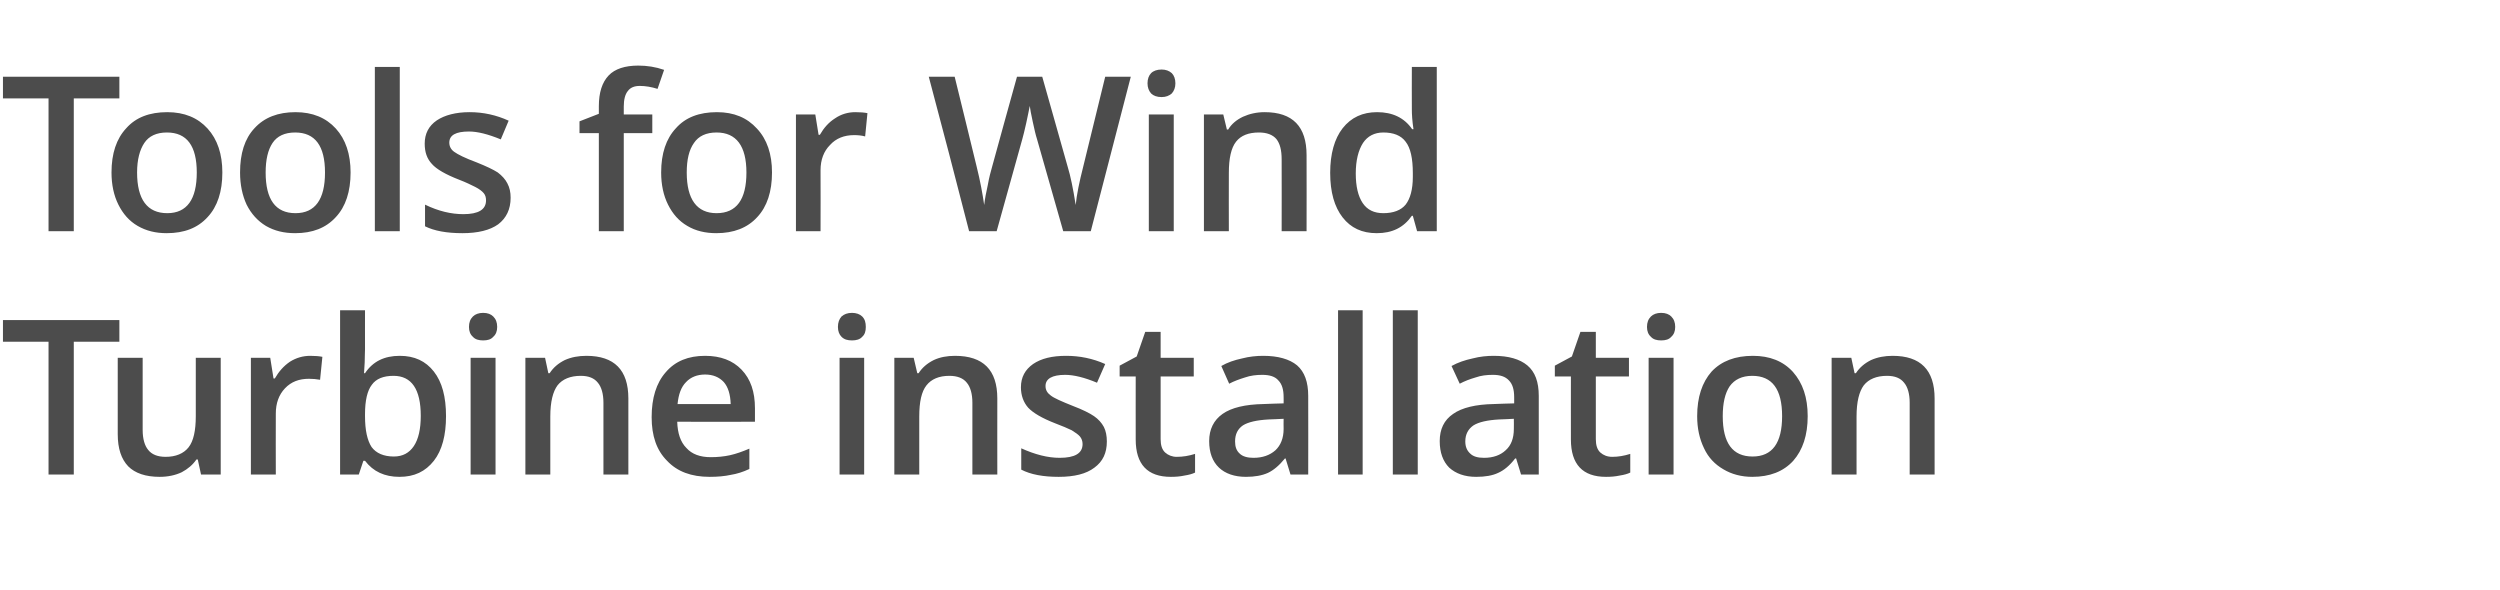 <?xml version="1.0" standalone="no"?><!DOCTYPE svg PUBLIC "-//W3C//DTD SVG 1.1//EN" "http://www.w3.org/Graphics/SVG/1.1/DTD/svg11.dtd"><svg xmlns="http://www.w3.org/2000/svg" version="1.1" width="762.3px" height="179.9px" viewBox="0 -20 762.3 179.9" style="top:-20px">  <desc>Tools for Wind Turbine installation</desc>  <defs/>  <g id="Polygon79538">    <path d="M 22.5 124.7 L 14.8 124.7 L 14.8 84.2 L 0.9 84.2 L 0.9 77.6 L 36.4 77.6 L 36.4 84.2 L 22.5 84.2 L 22.5 124.7 Z M 61.3 124.7 L 60.3 120.1 C 60.3 120.1 59.9 120.08 59.9 120.1 C 58.8 121.7 57.3 123 55.4 124 C 53.5 124.9 51.2 125.4 48.7 125.4 C 44.4 125.4 41.2 124.3 39.1 122.2 C 37 120 35.9 116.8 35.9 112.4 C 35.89 112.41 35.9 89.1 35.9 89.1 L 43.5 89.1 C 43.5 89.1 43.53 111.08 43.5 111.1 C 43.5 113.8 44.1 115.9 45.2 117.2 C 46.3 118.6 48.1 119.3 50.5 119.3 C 53.6 119.3 56 118.3 57.5 116.4 C 59 114.5 59.7 111.3 59.7 106.9 C 59.7 106.86 59.7 89.1 59.7 89.1 L 67.3 89.1 L 67.3 124.7 L 61.3 124.7 Z M 94.6 88.5 C 96.1 88.5 97.3 88.6 98.3 88.8 C 98.3 88.8 97.6 95.8 97.6 95.8 C 96.5 95.6 95.4 95.5 94.2 95.5 C 91.2 95.5 88.8 96.4 86.9 98.4 C 85 100.4 84.1 103 84.1 106.1 C 84.06 106.12 84.1 124.7 84.1 124.7 L 76.5 124.7 L 76.5 89.1 L 82.4 89.1 L 83.4 95.4 C 83.4 95.4 83.8 95.39 83.8 95.4 C 85 93.3 86.5 91.6 88.4 90.3 C 90.3 89.1 92.4 88.5 94.6 88.5 Z M 111.3 93.8 C 113.7 90.2 117.2 88.5 121.9 88.5 C 126.4 88.5 129.8 90.1 132.3 93.3 C 134.8 96.5 136 101 136 106.9 C 136 112.7 134.8 117.3 132.3 120.5 C 129.7 123.8 126.3 125.4 121.8 125.4 C 117.3 125.4 113.8 123.8 111.3 120.5 C 111.28 120.53 110.8 120.5 110.8 120.5 L 109.4 124.7 L 103.7 124.7 L 103.7 74.6 L 111.3 74.6 C 111.3 74.6 111.28 86.53 111.3 86.5 C 111.3 87.4 111.2 88.7 111.2 90.5 C 111.1 92.2 111 93.3 111 93.8 C 110.96 93.78 111.3 93.8 111.3 93.8 C 111.3 93.8 111.28 93.78 111.3 93.8 Z M 128.3 106.8 C 128.3 98.7 125.5 94.6 120 94.6 C 116.9 94.6 114.7 95.5 113.4 97.3 C 112 99.1 111.3 102.1 111.3 106.3 C 111.3 106.3 111.3 106.9 111.3 106.9 C 111.3 111.2 112 114.3 113.3 116.3 C 114.7 118.2 117 119.2 120.1 119.2 C 122.8 119.2 124.8 118.1 126.2 116 C 127.6 113.9 128.3 110.8 128.3 106.8 C 128.3 106.8 128.3 106.8 128.3 106.8 Z M 151.1 124.7 L 143.5 124.7 L 143.5 89.1 L 151.1 89.1 L 151.1 124.7 Z M 143 79.7 C 143 78.3 143.4 77.3 144.2 76.5 C 144.9 75.8 146 75.4 147.3 75.4 C 148.7 75.4 149.7 75.8 150.4 76.5 C 151.2 77.3 151.6 78.3 151.6 79.7 C 151.6 81 151.2 82 150.4 82.7 C 149.7 83.5 148.7 83.8 147.3 83.8 C 146 83.8 144.9 83.5 144.2 82.7 C 143.4 82 143 81 143 79.7 Z M 191.6 124.7 L 184 124.7 C 184 124.7 183.99 102.83 184 102.8 C 184 100.1 183.4 98 182.3 96.7 C 181.2 95.3 179.5 94.6 177.1 94.6 C 173.9 94.6 171.5 95.6 170 97.5 C 168.6 99.4 167.8 102.5 167.8 107 C 167.81 106.99 167.8 124.7 167.8 124.7 L 160.2 124.7 L 160.2 89.1 L 166.2 89.1 L 167.2 93.8 C 167.2 93.8 167.62 93.78 167.6 93.8 C 168.7 92.1 170.2 90.8 172.2 89.8 C 174.2 88.9 176.4 88.5 178.8 88.5 C 187.3 88.5 191.6 92.8 191.6 101.5 C 191.59 101.51 191.6 124.7 191.6 124.7 Z M 216.4 125.4 C 210.8 125.4 206.5 123.8 203.4 120.5 C 200.2 117.3 198.7 112.9 198.7 107.2 C 198.7 101.4 200.1 96.8 203 93.5 C 205.9 90.1 209.9 88.5 215 88.5 C 219.7 88.5 223.4 89.9 226.1 92.7 C 228.9 95.6 230.2 99.5 230.2 104.5 C 230.23 104.54 230.2 108.6 230.2 108.6 C 230.2 108.6 206.48 108.64 206.5 108.6 C 206.6 112.1 207.5 114.8 209.3 116.6 C 211 118.5 213.5 119.4 216.7 119.4 C 218.8 119.4 220.8 119.2 222.6 118.8 C 224.4 118.4 226.4 117.7 228.5 116.8 C 228.5 116.8 228.5 123 228.5 123 C 226.6 123.9 224.7 124.5 222.8 124.8 C 221 125.2 218.8 125.4 216.4 125.4 Z M 215 94.2 C 212.6 94.2 210.6 95 209.2 96.5 C 207.7 98 206.9 100.2 206.6 103.2 C 206.6 103.2 222.8 103.2 222.8 103.2 C 222.7 100.2 222 98 220.7 96.5 C 219.3 95 217.4 94.2 215 94.2 Z M 263.5 124.7 L 256 124.7 L 256 89.1 L 263.5 89.1 L 263.5 124.7 Z M 255.5 79.7 C 255.5 78.3 255.9 77.3 256.6 76.5 C 257.4 75.8 258.4 75.4 259.8 75.4 C 261.1 75.4 262.2 75.8 262.9 76.5 C 263.7 77.3 264 78.3 264 79.7 C 264 81 263.7 82 262.9 82.7 C 262.2 83.5 261.1 83.8 259.8 83.8 C 258.4 83.8 257.4 83.5 256.6 82.7 C 255.9 82 255.5 81 255.5 79.7 Z M 304.1 124.7 L 296.5 124.7 C 296.5 124.7 296.47 102.83 296.5 102.8 C 296.5 100.1 295.9 98 294.8 96.7 C 293.7 95.3 291.9 94.6 289.5 94.6 C 286.3 94.6 284 95.6 282.5 97.5 C 281 99.4 280.3 102.5 280.3 107 C 280.29 106.99 280.3 124.7 280.3 124.7 L 272.7 124.7 L 272.7 89.1 L 278.6 89.1 L 279.7 93.8 C 279.7 93.8 280.09 93.78 280.1 93.8 C 281.2 92.1 282.7 90.8 284.7 89.8 C 286.6 88.9 288.8 88.5 291.2 88.5 C 299.8 88.5 304.1 92.8 304.1 101.5 C 304.07 101.51 304.1 124.7 304.1 124.7 Z M 337.5 114.6 C 337.5 118.1 336.3 120.7 333.7 122.6 C 331.2 124.5 327.6 125.4 322.8 125.4 C 318.1 125.4 314.3 124.7 311.4 123.2 C 311.4 123.2 311.4 116.7 311.4 116.7 C 315.6 118.6 319.5 119.6 323.1 119.6 C 327.8 119.6 330.1 118.2 330.1 115.4 C 330.1 114.5 329.8 113.7 329.3 113.1 C 328.8 112.5 327.9 111.9 326.8 111.2 C 325.6 110.6 323.9 109.9 321.8 109.1 C 317.7 107.5 315 105.9 313.5 104.3 C 312.1 102.7 311.3 100.6 311.3 98.1 C 311.3 95 312.6 92.7 315 91 C 317.5 89.3 320.8 88.5 325.1 88.5 C 329.2 88.5 333.2 89.3 337 91 C 337 91 334.5 96.7 334.5 96.7 C 330.7 95.1 327.4 94.3 324.8 94.3 C 320.8 94.3 318.8 95.5 318.8 97.7 C 318.8 98.9 319.3 99.8 320.4 100.6 C 321.4 101.4 323.7 102.4 327.2 103.8 C 330.1 104.9 332.3 106 333.6 106.9 C 334.9 107.8 335.9 108.9 336.6 110.2 C 337.2 111.4 337.5 112.9 337.5 114.6 Z M 358.8 119.3 C 360.7 119.3 362.5 119 364.4 118.4 C 364.4 118.4 364.4 124.1 364.4 124.1 C 363.6 124.5 362.5 124.8 361.2 125 C 359.8 125.3 358.5 125.4 357 125.4 C 349.9 125.4 346.3 121.6 346.3 114 C 346.28 114.05 346.3 94.8 346.3 94.8 L 341.4 94.8 L 341.4 91.5 L 346.6 88.7 L 349.2 81.2 L 353.9 81.2 L 353.9 89.1 L 364 89.1 L 364 94.8 L 353.9 94.8 C 353.9 94.8 353.88 113.92 353.9 113.9 C 353.9 115.7 354.3 117.1 355.3 118 C 356.2 118.8 357.4 119.3 358.8 119.3 Z M 393.5 124.7 L 392 119.8 C 392 119.8 391.75 119.79 391.8 119.8 C 390 122 388.3 123.4 386.6 124.2 C 384.8 125 382.6 125.4 379.9 125.4 C 376.4 125.4 373.6 124.4 371.7 122.6 C 369.7 120.7 368.7 118 368.7 114.5 C 368.7 110.9 370.1 108.1 372.8 106.2 C 375.5 104.3 379.7 103.3 385.3 103.2 C 385.27 103.16 391.4 103 391.4 103 C 391.4 103 391.43 101.06 391.4 101.1 C 391.4 98.8 390.9 97.1 389.8 96 C 388.8 94.8 387.1 94.3 384.9 94.3 C 383.1 94.3 381.3 94.5 379.6 95.1 C 378 95.6 376.3 96.2 374.8 97 C 374.8 97 372.4 91.6 372.4 91.6 C 374.3 90.5 376.4 89.8 378.7 89.3 C 381 88.7 383.2 88.5 385.2 88.5 C 389.7 88.5 393.2 89.5 395.5 91.4 C 397.8 93.4 398.9 96.5 398.9 100.7 C 398.94 100.74 398.9 124.7 398.9 124.7 L 393.5 124.7 Z M 382.2 119.6 C 385 119.6 387.2 118.8 388.9 117.3 C 390.5 115.8 391.4 113.6 391.4 110.8 C 391.36 110.83 391.4 107.7 391.4 107.7 C 391.4 107.7 386.79 107.93 386.8 107.9 C 383.2 108.1 380.6 108.7 379 109.7 C 377.4 110.8 376.6 112.4 376.6 114.6 C 376.6 116.2 377 117.4 378 118.3 C 378.9 119.2 380.4 119.6 382.2 119.6 Z M 415.5 124.7 L 408 124.7 L 408 74.6 L 415.5 74.6 L 415.5 124.7 Z M 432.3 124.7 L 424.7 124.7 L 424.7 74.6 L 432.3 74.6 L 432.3 124.7 Z M 463.8 124.7 L 462.3 119.8 C 462.3 119.8 462.03 119.79 462 119.8 C 460.3 122 458.6 123.4 456.8 124.2 C 455.1 125 452.9 125.4 450.1 125.4 C 446.6 125.4 443.9 124.4 441.9 122.6 C 440 120.7 439 118 439 114.5 C 439 110.9 440.3 108.1 443.1 106.2 C 445.8 104.3 450 103.3 455.5 103.2 C 455.55 103.16 461.7 103 461.7 103 C 461.7 103 461.71 101.06 461.7 101.1 C 461.7 98.8 461.2 97.1 460.1 96 C 459 94.8 457.4 94.3 455.2 94.3 C 453.3 94.3 451.6 94.5 449.9 95.1 C 448.2 95.6 446.6 96.2 445.1 97 C 445.1 97 442.6 91.6 442.6 91.6 C 444.6 90.5 446.7 89.8 449 89.3 C 451.3 88.7 453.4 88.5 455.5 88.5 C 460 88.5 463.4 89.5 465.7 91.4 C 468.1 93.4 469.2 96.5 469.2 100.7 C 469.21 100.74 469.2 124.7 469.2 124.7 L 463.8 124.7 Z M 452.5 119.6 C 455.3 119.6 457.5 118.8 459.1 117.3 C 460.8 115.8 461.6 113.6 461.6 110.8 C 461.64 110.83 461.6 107.7 461.6 107.7 C 461.6 107.7 457.06 107.93 457.1 107.9 C 453.5 108.1 450.9 108.7 449.3 109.7 C 447.7 110.8 446.8 112.4 446.8 114.6 C 446.8 116.2 447.3 117.4 448.3 118.3 C 449.2 119.2 450.6 119.6 452.5 119.6 Z M 491.6 119.3 C 493.4 119.3 495.2 119 497.1 118.4 C 497.1 118.4 497.1 124.1 497.1 124.1 C 496.3 124.5 495.2 124.8 493.9 125 C 492.5 125.3 491.2 125.4 489.7 125.4 C 482.6 125.4 479 121.6 479 114 C 478.98 114.05 479 94.8 479 94.8 L 474.1 94.8 L 474.1 91.5 L 479.3 88.7 L 481.9 81.2 L 486.6 81.2 L 486.6 89.1 L 496.7 89.1 L 496.7 94.8 L 486.6 94.8 C 486.6 94.8 486.59 113.92 486.6 113.9 C 486.6 115.7 487 117.1 488 118 C 488.9 118.8 490.1 119.3 491.6 119.3 Z M 510.3 124.7 L 502.7 124.7 L 502.7 89.1 L 510.3 89.1 L 510.3 124.7 Z M 502.2 79.7 C 502.2 78.3 502.6 77.3 503.4 76.5 C 504.1 75.8 505.2 75.4 506.5 75.4 C 507.9 75.4 508.9 75.8 509.6 76.5 C 510.4 77.3 510.8 78.3 510.8 79.7 C 510.8 81 510.4 82 509.6 82.7 C 508.9 83.5 507.9 83.8 506.5 83.8 C 505.2 83.8 504.1 83.5 503.4 82.7 C 502.6 82 502.2 81 502.2 79.7 Z M 551.2 106.9 C 551.2 112.7 549.7 117.2 546.8 120.5 C 543.8 123.8 539.6 125.4 534.3 125.4 C 531 125.4 528 124.6 525.5 123.1 C 522.9 121.6 520.9 119.5 519.6 116.7 C 518.2 113.8 517.5 110.6 517.5 106.9 C 517.5 101.1 519 96.6 521.9 93.3 C 524.9 90.1 529.1 88.5 534.5 88.5 C 539.6 88.5 543.7 90.1 546.7 93.4 C 549.7 96.8 551.2 101.2 551.2 106.9 Z M 525.3 106.9 C 525.3 115.1 528.3 119.2 534.4 119.2 C 540.4 119.2 543.4 115.1 543.4 106.9 C 543.4 98.7 540.4 94.6 534.3 94.6 C 531.2 94.6 528.9 95.7 527.4 97.8 C 526 99.9 525.3 102.9 525.3 106.9 Z M 589.9 124.7 L 582.3 124.7 C 582.3 124.7 582.3 102.83 582.3 102.8 C 582.3 100.1 581.7 98 580.6 96.7 C 579.5 95.3 577.8 94.6 575.4 94.6 C 572.2 94.6 569.8 95.6 568.3 97.5 C 566.9 99.4 566.1 102.5 566.1 107 C 566.12 106.99 566.1 124.7 566.1 124.7 L 558.5 124.7 L 558.5 89.1 L 564.5 89.1 L 565.5 93.8 C 565.5 93.8 565.93 93.78 565.9 93.8 C 567 92.1 568.5 90.8 570.5 89.8 C 572.5 88.9 574.7 88.5 577.1 88.5 C 585.6 88.5 589.9 92.8 589.9 101.5 C 589.91 101.51 589.9 124.7 589.9 124.7 Z " stroke="none" fill="#4c4c4c"/>  </g>  <g id="Polygon79537">    <path d="M 22.5 50.5 L 14.8 50.5 L 14.8 10 L 0.9 10 L 0.9 3.4 L 36.4 3.4 L 36.4 10 L 22.5 10 L 22.5 50.5 Z M 67.8 32.6 C 67.8 38.4 66.3 43 63.3 46.2 C 60.3 49.5 56.2 51.1 50.8 51.1 C 47.5 51.1 44.6 50.4 42 48.9 C 39.4 47.4 37.5 45.2 36.1 42.4 C 34.7 39.6 34 36.3 34 32.6 C 34 26.8 35.5 22.3 38.5 19.1 C 41.4 15.8 45.6 14.2 51 14.2 C 56.2 14.2 60.3 15.9 63.3 19.2 C 66.3 22.5 67.8 27 67.8 32.6 Z M 41.8 32.6 C 41.8 40.8 44.9 45 51 45 C 57 45 60 40.8 60 32.6 C 60 24.5 57 20.4 50.9 20.4 C 47.7 20.4 45.4 21.5 44 23.6 C 42.6 25.7 41.8 28.7 41.8 32.6 Z M 106.9 32.6 C 106.9 38.4 105.4 43 102.4 46.2 C 99.4 49.5 95.3 51.1 90 51.1 C 86.6 51.1 83.7 50.4 81.1 48.9 C 78.6 47.4 76.6 45.2 75.2 42.4 C 73.9 39.6 73.2 36.3 73.2 32.6 C 73.2 26.8 74.6 22.3 77.6 19.1 C 80.6 15.8 84.8 14.2 90.1 14.2 C 95.3 14.2 99.4 15.9 102.4 19.2 C 105.4 22.5 106.9 27 106.9 32.6 Z M 81 32.6 C 81 40.8 84 45 90.1 45 C 96.1 45 99.1 40.8 99.1 32.6 C 99.1 24.5 96.1 20.4 90 20.4 C 86.8 20.4 84.5 21.5 83.1 23.6 C 81.7 25.7 81 28.7 81 32.6 Z M 121.9 50.5 L 114.3 50.5 L 114.3 0.4 L 121.9 0.4 L 121.9 50.5 Z M 155.7 40.3 C 155.7 43.8 154.4 46.5 151.9 48.4 C 149.4 50.2 145.7 51.1 141 51.1 C 136.2 51.1 132.4 50.4 129.6 49 C 129.6 49 129.6 42.4 129.6 42.4 C 133.7 44.4 137.6 45.3 141.3 45.3 C 145.9 45.3 148.2 43.9 148.2 41.1 C 148.2 40.2 148 39.5 147.5 38.9 C 147 38.3 146.1 37.6 144.9 37 C 143.7 36.4 142.1 35.6 140 34.8 C 135.9 33.2 133.1 31.6 131.7 30 C 130.2 28.4 129.5 26.4 129.5 23.8 C 129.5 20.8 130.7 18.4 133.2 16.7 C 135.6 15.1 139 14.2 143.2 14.2 C 147.4 14.2 151.4 15.1 155.1 16.8 C 155.1 16.8 152.7 22.5 152.7 22.5 C 148.8 20.9 145.6 20.1 143 20.1 C 139 20.1 137 21.2 137 23.5 C 137 24.6 137.5 25.6 138.5 26.3 C 139.6 27.1 141.8 28.2 145.3 29.5 C 148.3 30.7 150.4 31.7 151.8 32.6 C 153.1 33.6 154.1 34.7 154.7 35.9 C 155.4 37.2 155.7 38.6 155.7 40.3 Z M 198.9 20.6 L 190.2 20.6 L 190.2 50.5 L 182.6 50.5 L 182.6 20.6 L 176.7 20.6 L 176.7 17 L 182.6 14.7 C 182.6 14.7 182.6 12.41 182.6 12.4 C 182.6 8.2 183.6 5.1 185.6 3 C 187.5 1 190.6 0 194.6 0 C 197.3 0 199.9 0.4 202.5 1.3 C 202.5 1.3 200.5 7.1 200.5 7.1 C 198.6 6.5 196.8 6.2 195.1 6.2 C 193.4 6.2 192.2 6.7 191.4 7.8 C 190.6 8.8 190.2 10.4 190.2 12.5 C 190.2 12.54 190.2 14.9 190.2 14.9 L 198.9 14.9 L 198.9 20.6 Z M 235.4 32.6 C 235.4 38.4 233.9 43 230.9 46.2 C 227.9 49.5 223.7 51.1 218.4 51.1 C 215.1 51.1 212.1 50.4 209.6 48.9 C 207 47.4 205.1 45.2 203.7 42.4 C 202.3 39.6 201.6 36.3 201.6 32.6 C 201.6 26.8 203.1 22.3 206.1 19.1 C 209 15.8 213.2 14.2 218.6 14.2 C 223.8 14.2 227.8 15.9 230.8 19.2 C 233.9 22.5 235.4 27 235.4 32.6 Z M 209.4 32.6 C 209.4 40.8 212.5 45 218.5 45 C 224.6 45 227.6 40.8 227.6 32.6 C 227.6 24.5 224.5 20.4 218.5 20.4 C 215.3 20.4 213 21.5 211.6 23.6 C 210.1 25.7 209.4 28.7 209.4 32.6 Z M 260.8 14.2 C 262.3 14.2 263.5 14.3 264.5 14.5 C 264.5 14.5 263.8 21.6 263.8 21.6 C 262.7 21.3 261.6 21.2 260.4 21.2 C 257.4 21.2 254.9 22.2 253.1 24.2 C 251.2 26.1 250.2 28.7 250.2 31.9 C 250.25 31.87 250.2 50.5 250.2 50.5 L 242.7 50.5 L 242.7 14.9 L 248.6 14.9 L 249.6 21.1 C 249.6 21.1 249.99 21.14 250 21.1 C 251.2 19 252.7 17.3 254.6 16.1 C 256.5 14.8 258.6 14.2 260.8 14.2 Z M 332.6 50.5 L 324.2 50.5 C 324.2 50.5 316.18 22.4 316.2 22.4 C 315.8 21.2 315.4 19.4 314.9 17.1 C 314.4 14.8 314.1 13.2 314 12.3 C 313.7 13.7 313.4 15.4 312.9 17.6 C 312.4 19.8 312 21.5 311.7 22.5 C 311.7 22.53 303.9 50.5 303.9 50.5 L 295.5 50.5 L 289.4 26.9 L 283.2 3.4 L 291.1 3.4 C 291.1 3.4 297.84 30.84 297.8 30.8 C 298.9 35.2 299.6 39.1 300.1 42.5 C 300.3 40.7 300.7 38.6 301.2 36.4 C 301.6 34.1 302.1 32.3 302.5 30.9 C 302.45 30.91 310.1 3.4 310.1 3.4 L 317.8 3.4 C 317.8 3.4 325.62 31.03 325.6 31 C 326.4 33.6 327.2 37.4 328 42.5 C 328.3 39.4 329.1 35.5 330.3 30.8 C 330.33 30.78 337 3.4 337 3.4 L 344.8 3.4 L 332.6 50.5 Z M 357.9 50.5 L 350.3 50.5 L 350.3 14.9 L 357.9 14.9 L 357.9 50.5 Z M 349.9 5.4 C 349.9 4.1 350.3 3 351 2.3 C 351.7 1.6 352.8 1.2 354.2 1.2 C 355.5 1.2 356.5 1.6 357.3 2.3 C 358 3 358.4 4.1 358.4 5.4 C 358.4 6.7 358 7.7 357.3 8.5 C 356.5 9.2 355.5 9.6 354.2 9.6 C 352.8 9.6 351.7 9.2 351 8.5 C 350.3 7.7 349.9 6.7 349.9 5.4 Z M 398.4 50.5 L 390.8 50.5 C 390.8 50.5 390.84 28.58 390.8 28.6 C 390.8 25.8 390.3 23.8 389.2 22.4 C 388.1 21.1 386.3 20.4 383.9 20.4 C 380.7 20.4 378.4 21.3 376.9 23.2 C 375.4 25.1 374.7 28.3 374.7 32.7 C 374.66 32.74 374.7 50.5 374.7 50.5 L 367.1 50.5 L 367.1 14.9 L 373 14.9 L 374.1 19.5 C 374.1 19.5 374.46 19.53 374.5 19.5 C 375.5 17.8 377.1 16.5 379 15.6 C 381 14.7 383.2 14.2 385.6 14.2 C 394.2 14.2 398.4 18.6 398.4 27.3 C 398.44 27.26 398.4 50.5 398.4 50.5 Z M 430.5 45.8 C 428 49.4 424.5 51.1 419.8 51.1 C 415.3 51.1 411.9 49.5 409.4 46.3 C 406.9 43.1 405.6 38.6 405.6 32.7 C 405.6 26.9 406.9 22.3 409.4 19.1 C 412 15.8 415.5 14.2 419.9 14.2 C 424.6 14.2 428.2 15.9 430.6 19.4 C 430.6 19.4 431 19.4 431 19.4 C 430.6 16.8 430.5 14.8 430.5 13.3 C 430.46 13.34 430.5 0.4 430.5 0.4 L 438.1 0.4 L 438.1 50.5 L 432.1 50.5 L 430.8 45.8 L 430.5 45.8 C 430.5 45.8 430.46 45.83 430.5 45.8 Z M 421.8 45 C 424.9 45 427.2 44.1 428.6 42.4 C 430 40.6 430.8 37.8 430.8 33.9 C 430.8 33.9 430.8 32.8 430.8 32.8 C 430.8 28.3 430.1 25.1 428.6 23.2 C 427.2 21.3 424.9 20.4 421.8 20.4 C 419.1 20.4 417 21.5 415.6 23.6 C 414.2 25.8 413.4 28.9 413.4 32.9 C 413.4 36.8 414.1 39.8 415.5 41.9 C 416.9 44 419 45 421.8 45 Z " stroke="none" fill="#4c4c4c"/>  </g></svg>